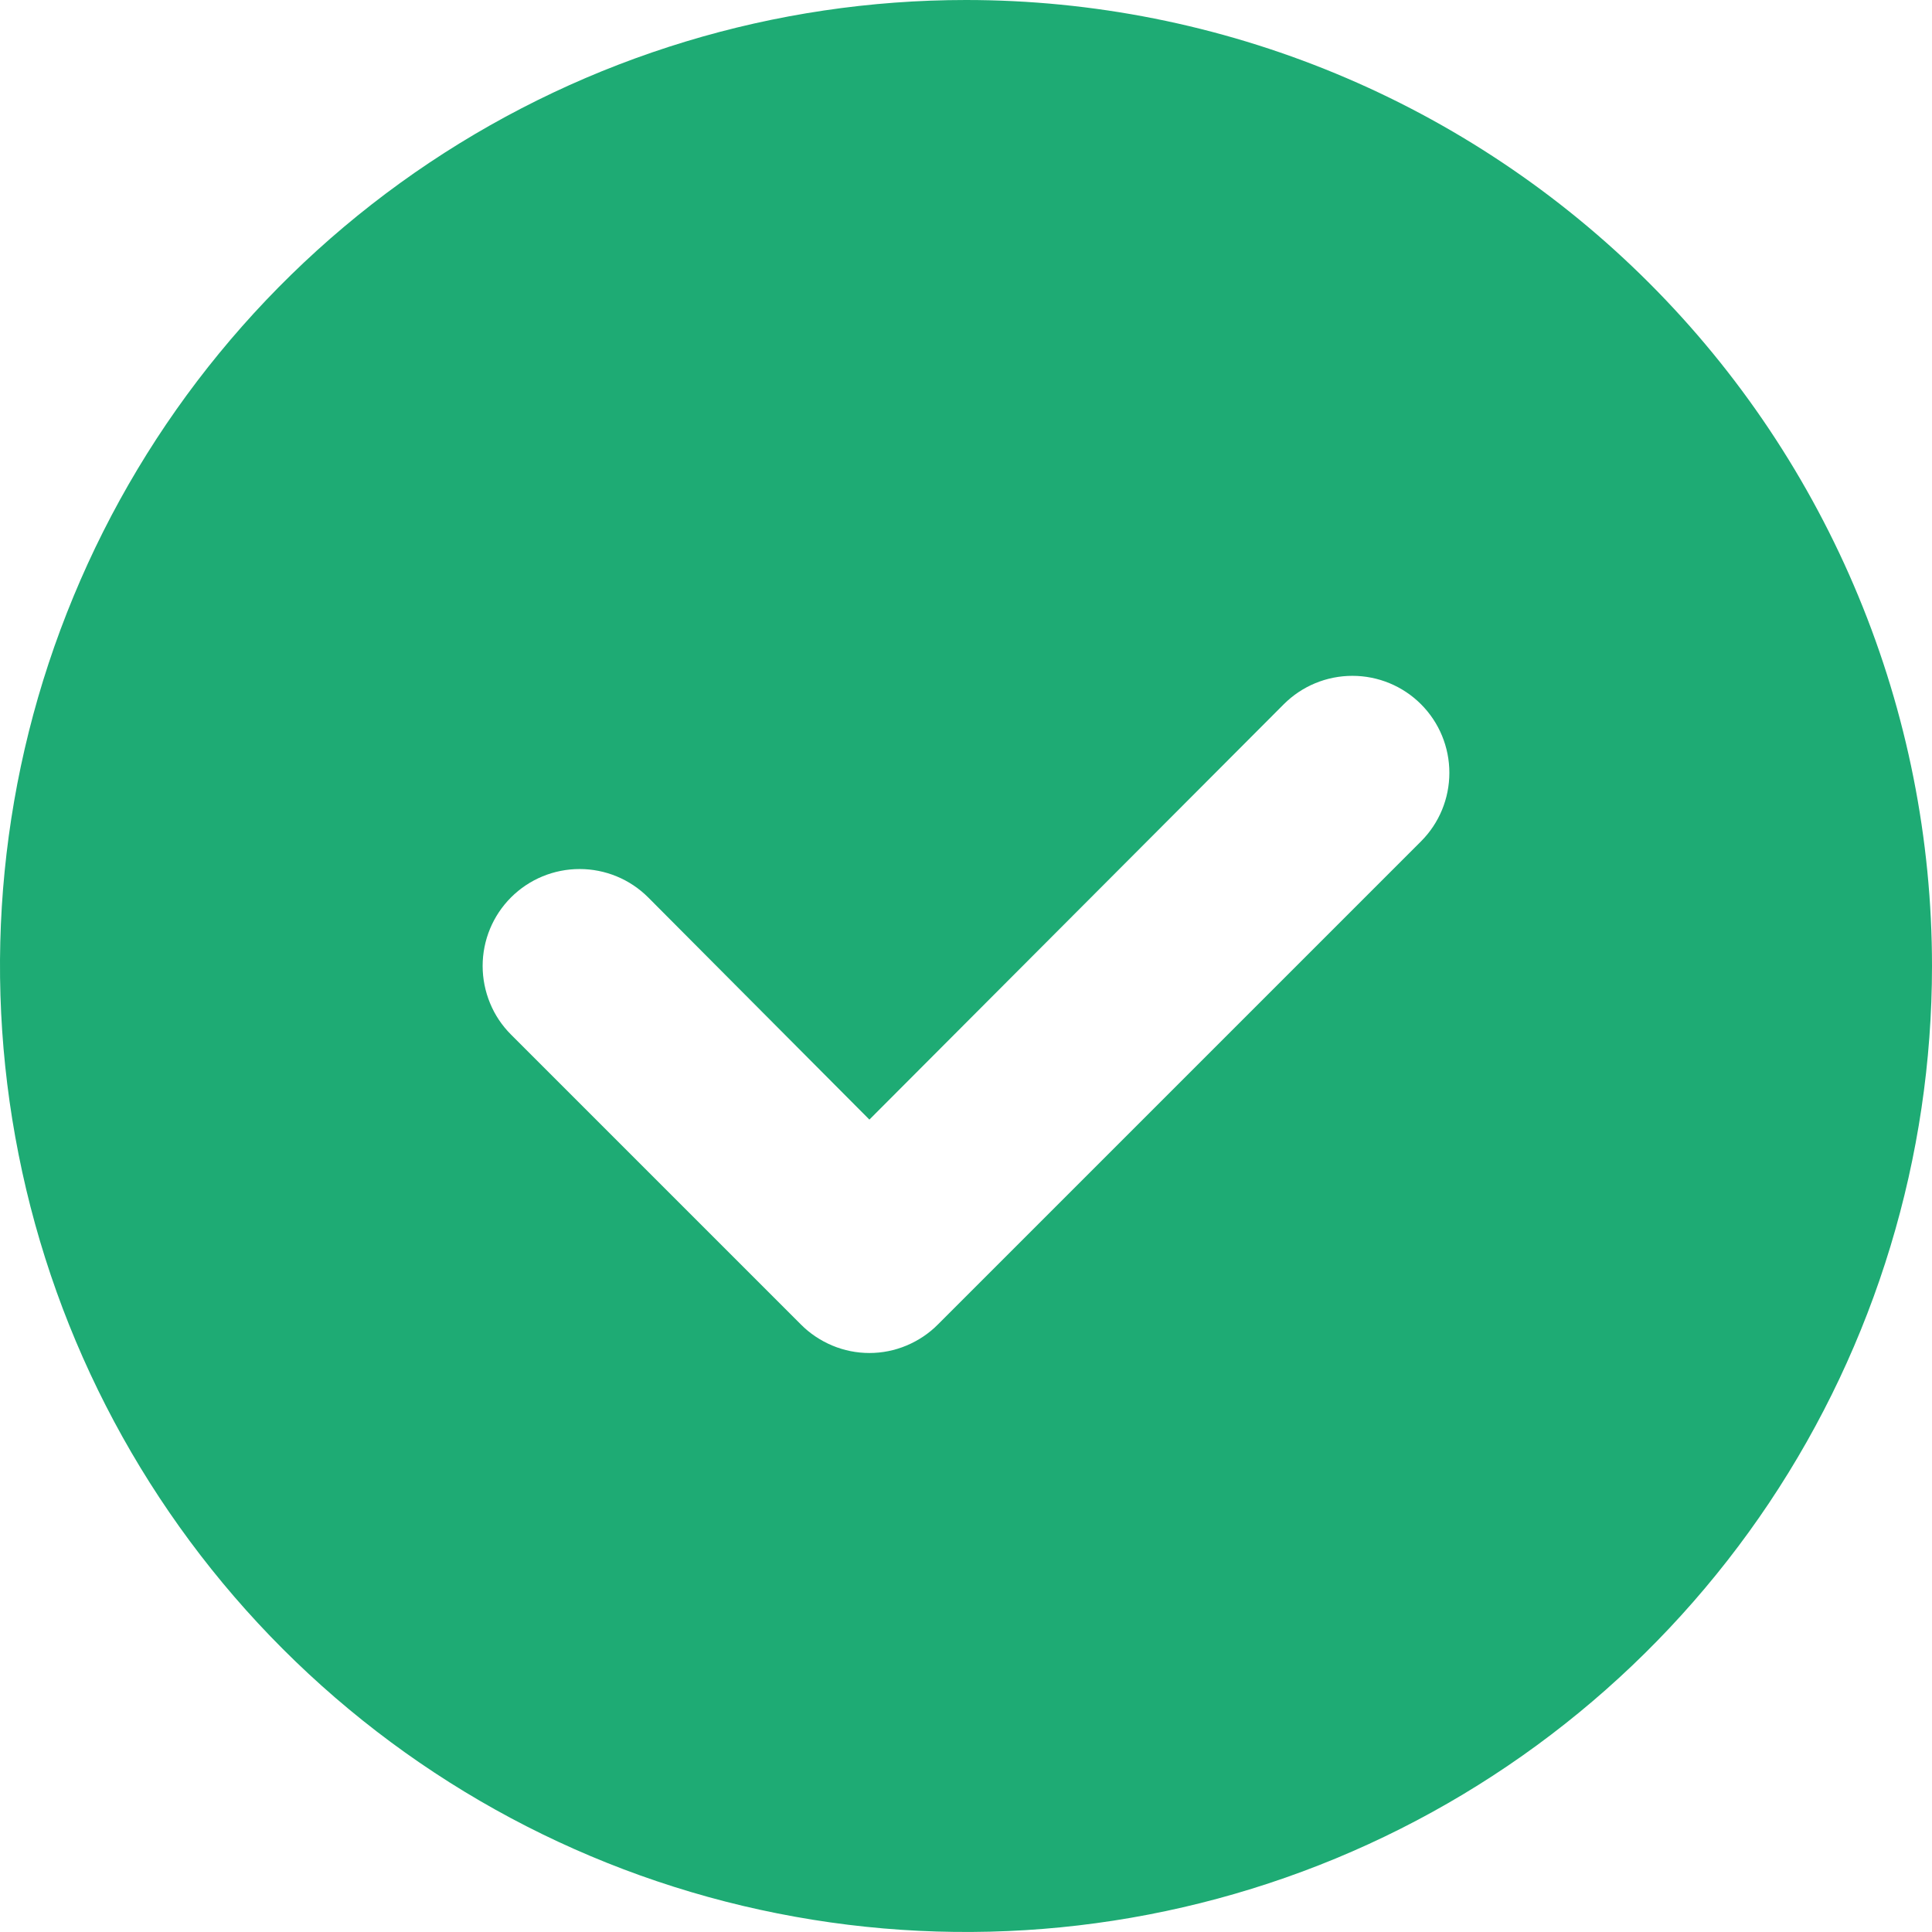 <svg width="16" height="16" viewBox="0 0 16 16" fill="none" xmlns="http://www.w3.org/2000/svg">
<g clip-path="url(#clip0_297_3721)">
<path d="M8 0C6.418 0 4.871 0.469 3.555 1.348C2.24 2.227 1.214 3.477 0.609 4.939C0.003 6.4 -0.155 8.009 0.154 9.561C0.462 11.113 1.224 12.538 2.343 13.657C3.462 14.776 4.887 15.538 6.439 15.846C7.991 16.155 9.6 15.996 11.062 15.391C12.523 14.786 13.773 13.76 14.652 12.445C15.531 11.129 16 9.582 16 8C16 6.949 15.793 5.909 15.391 4.939C14.989 3.968 14.4 3.086 13.657 2.343C12.914 1.6 12.032 1.011 11.062 0.609C10.091 0.207 9.051 0 8 0ZM11.768 6.968L7.768 10.968C7.694 11.043 7.605 11.102 7.508 11.143C7.41 11.184 7.306 11.205 7.2 11.205C7.094 11.205 6.99 11.184 6.892 11.143C6.795 11.102 6.706 11.043 6.632 10.968L4.232 8.568C4.157 8.493 4.098 8.405 4.058 8.307C4.018 8.21 3.997 8.105 3.997 8C3.997 7.787 4.081 7.583 4.232 7.432C4.383 7.281 4.587 7.197 4.8 7.197C5.013 7.197 5.217 7.281 5.368 7.432L7.2 9.272L10.632 5.832C10.783 5.681 10.987 5.597 11.2 5.597C11.413 5.597 11.617 5.681 11.768 5.832C11.919 5.983 12.003 6.187 12.003 6.4C12.003 6.613 11.919 6.817 11.768 6.968Z" fill="#1EAB74"/>
</g>
<defs>
<clipPath id="clip0_297_3721">
<rect width="16" height="16" fill="white"/>
</clipPath>
</defs>
</svg>
